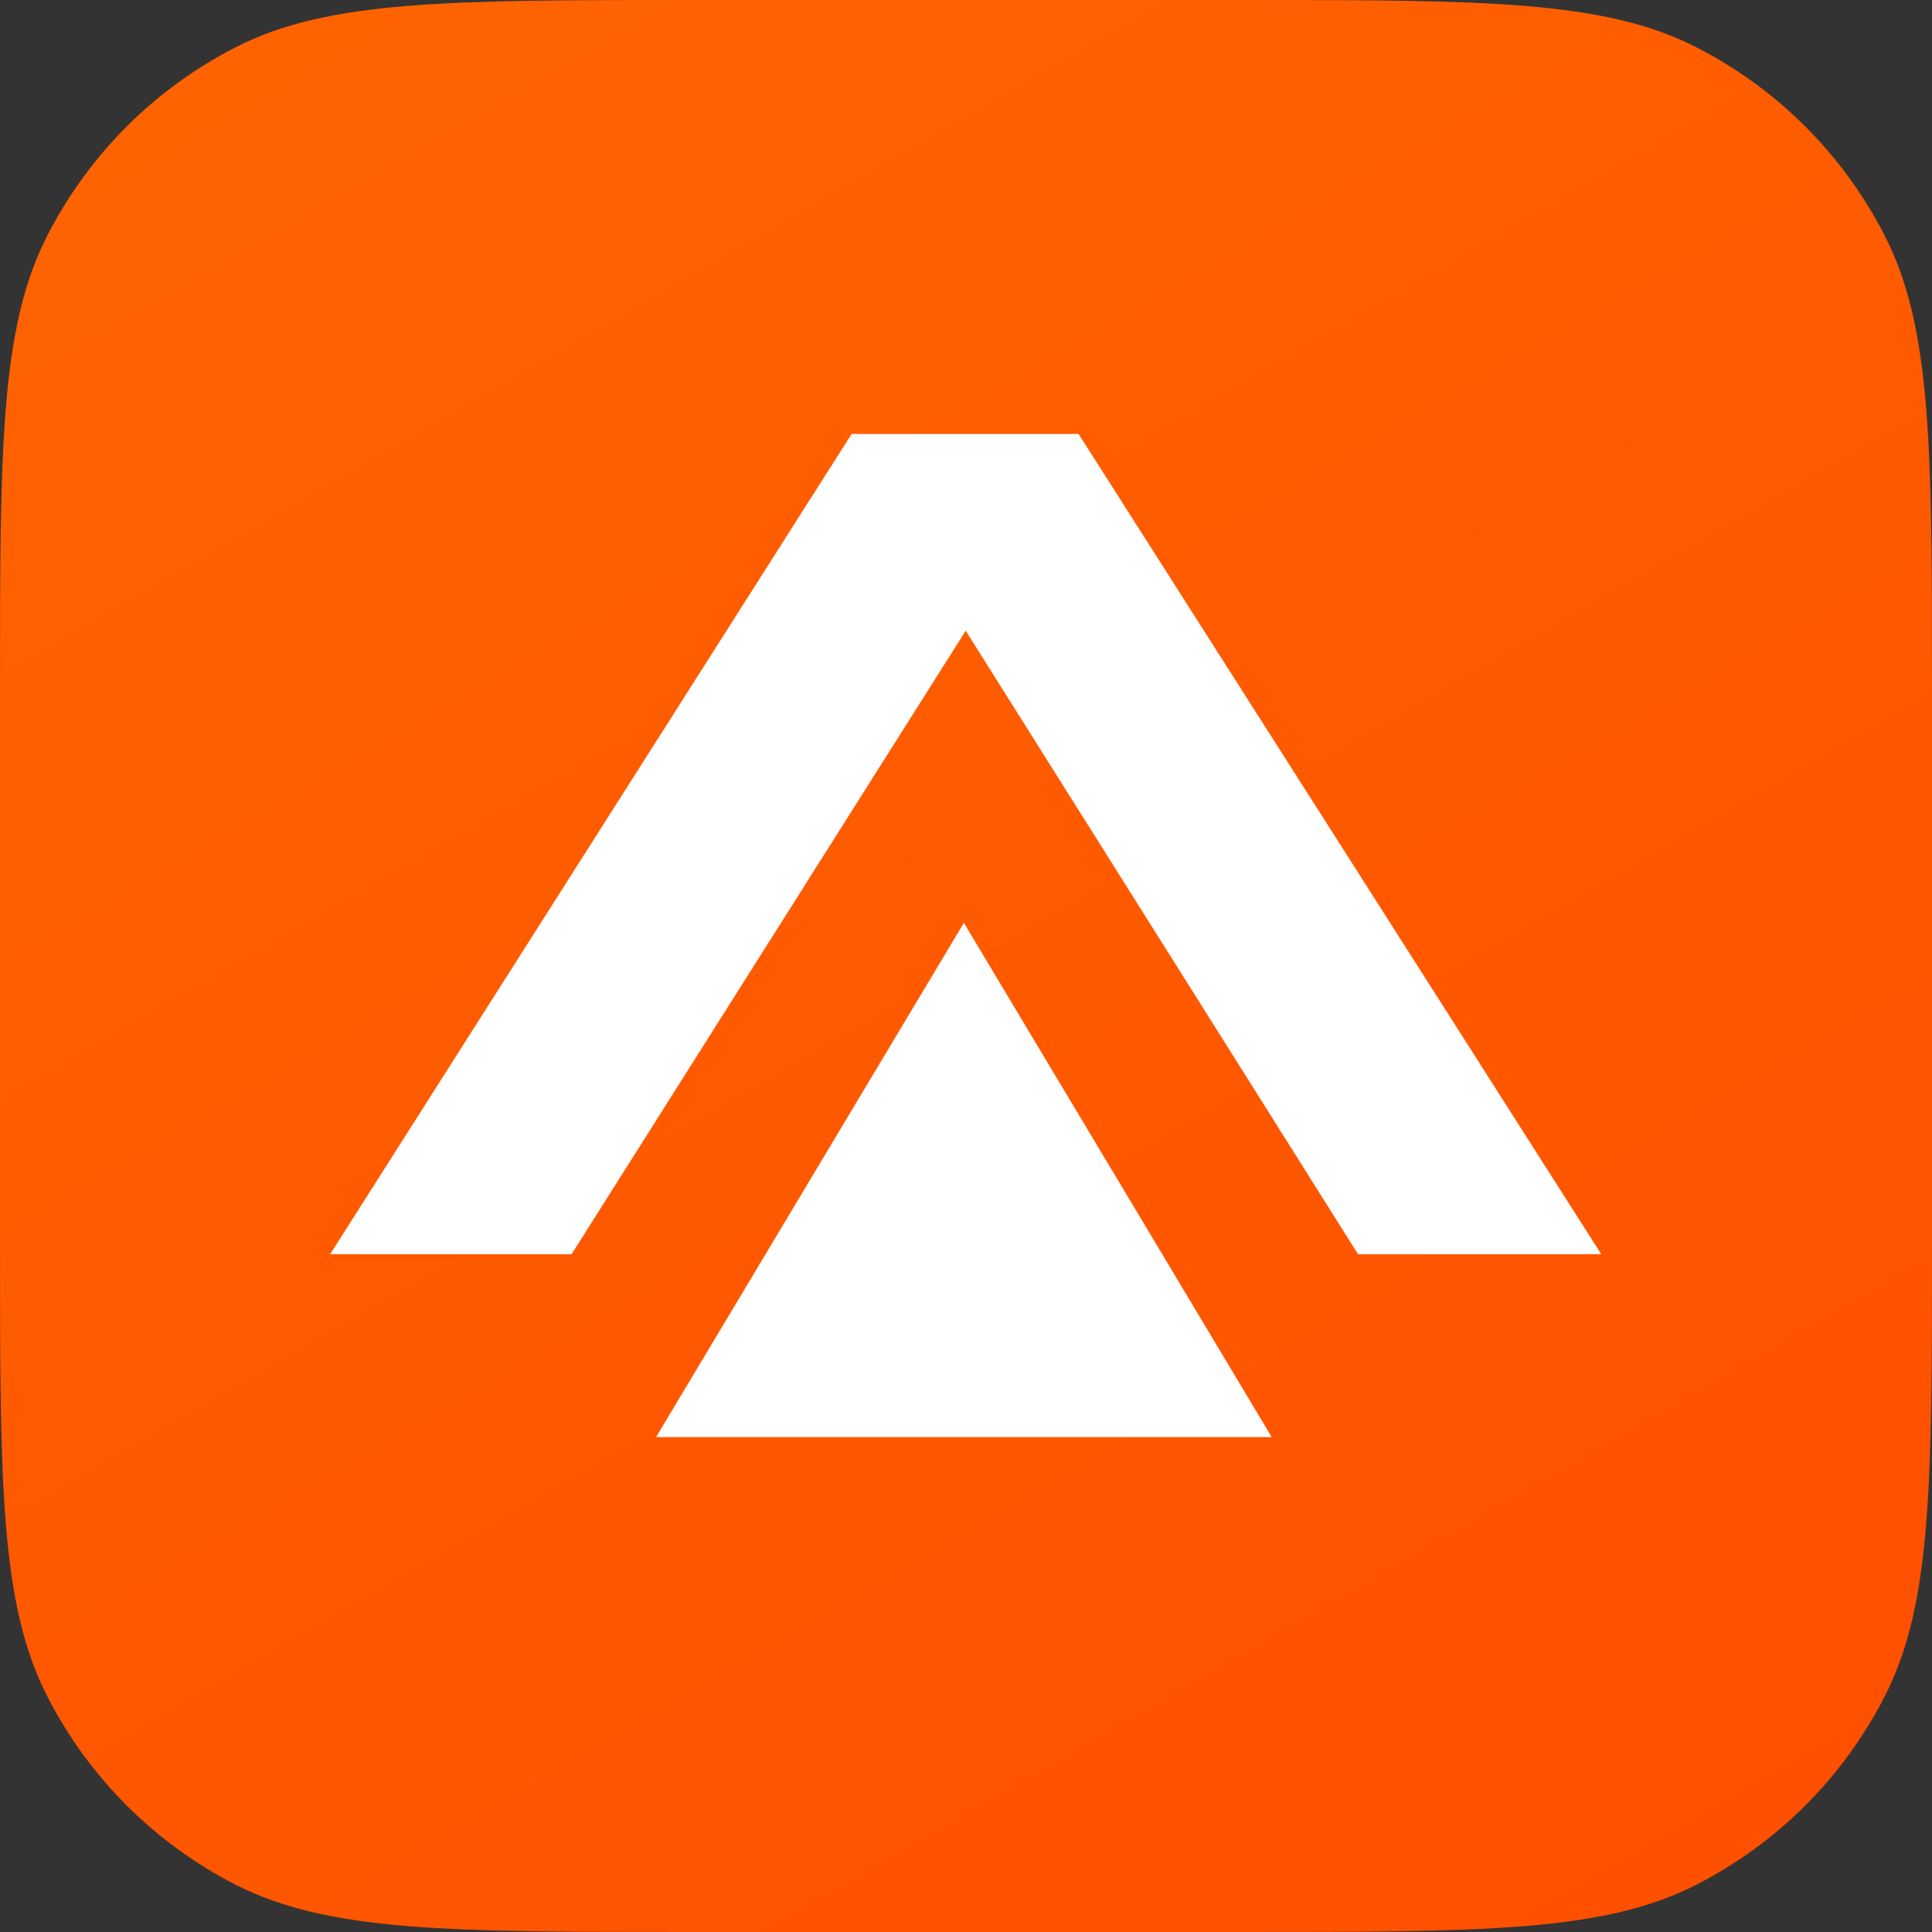 <?xml version="1.0" encoding="UTF-8"?><svg id="Layer_1" xmlns="http://www.w3.org/2000/svg" xmlns:xlink="http://www.w3.org/1999/xlink" viewBox="0 0 32.01 32.01"><rect x="0" y="0" width="32.01" height="32.01" fill="#333333" stroke="none"/><defs><style>.cls-1{fill:#fff;}.cls-2{fill:url(#linear-gradient);}</style><linearGradient id="linear-gradient" x1="6.38" y1="-.66" x2="25.63" y2="32.67" gradientUnits="userSpaceOnUse"><stop offset="0" stop-color="#ff6300"/><stop offset="1" stop-color="#ff5000"/></linearGradient></defs><path class="cls-2" d="M0,11.45C0,7.44,0,5.44.78,3.91c.69-1.35,1.78-2.44,3.13-3.13,1.53-.78,3.54-.78,7.55-.78h9.1c4.01,0,6.01,0,7.54.78,1.35.69,2.44,1.78,3.13,3.13.78,1.53.78,3.54.78,7.55v9.1c0,4.01,0,6.01-.78,7.54-.69,1.35-1.78,2.44-3.13,3.13-1.53.78-3.54.78-7.54.78h-9.1c-4.01,0-6.01,0-7.55-.78-1.35-.69-2.44-1.78-3.13-3.13C0,26.57,0,24.56,0,20.56v-9.1h0Z"/><path class="cls-1" d="M14.11,7.19h3.76l8.66,13.59h-4.03l-6.5-10.33-6.53,10.33h-4L14.11,7.19Z"/><path class="cls-1" d="M15.97,15.29l5.1,8.52h-10.2s5.1-8.52,5.1-8.52Z"/></svg>
